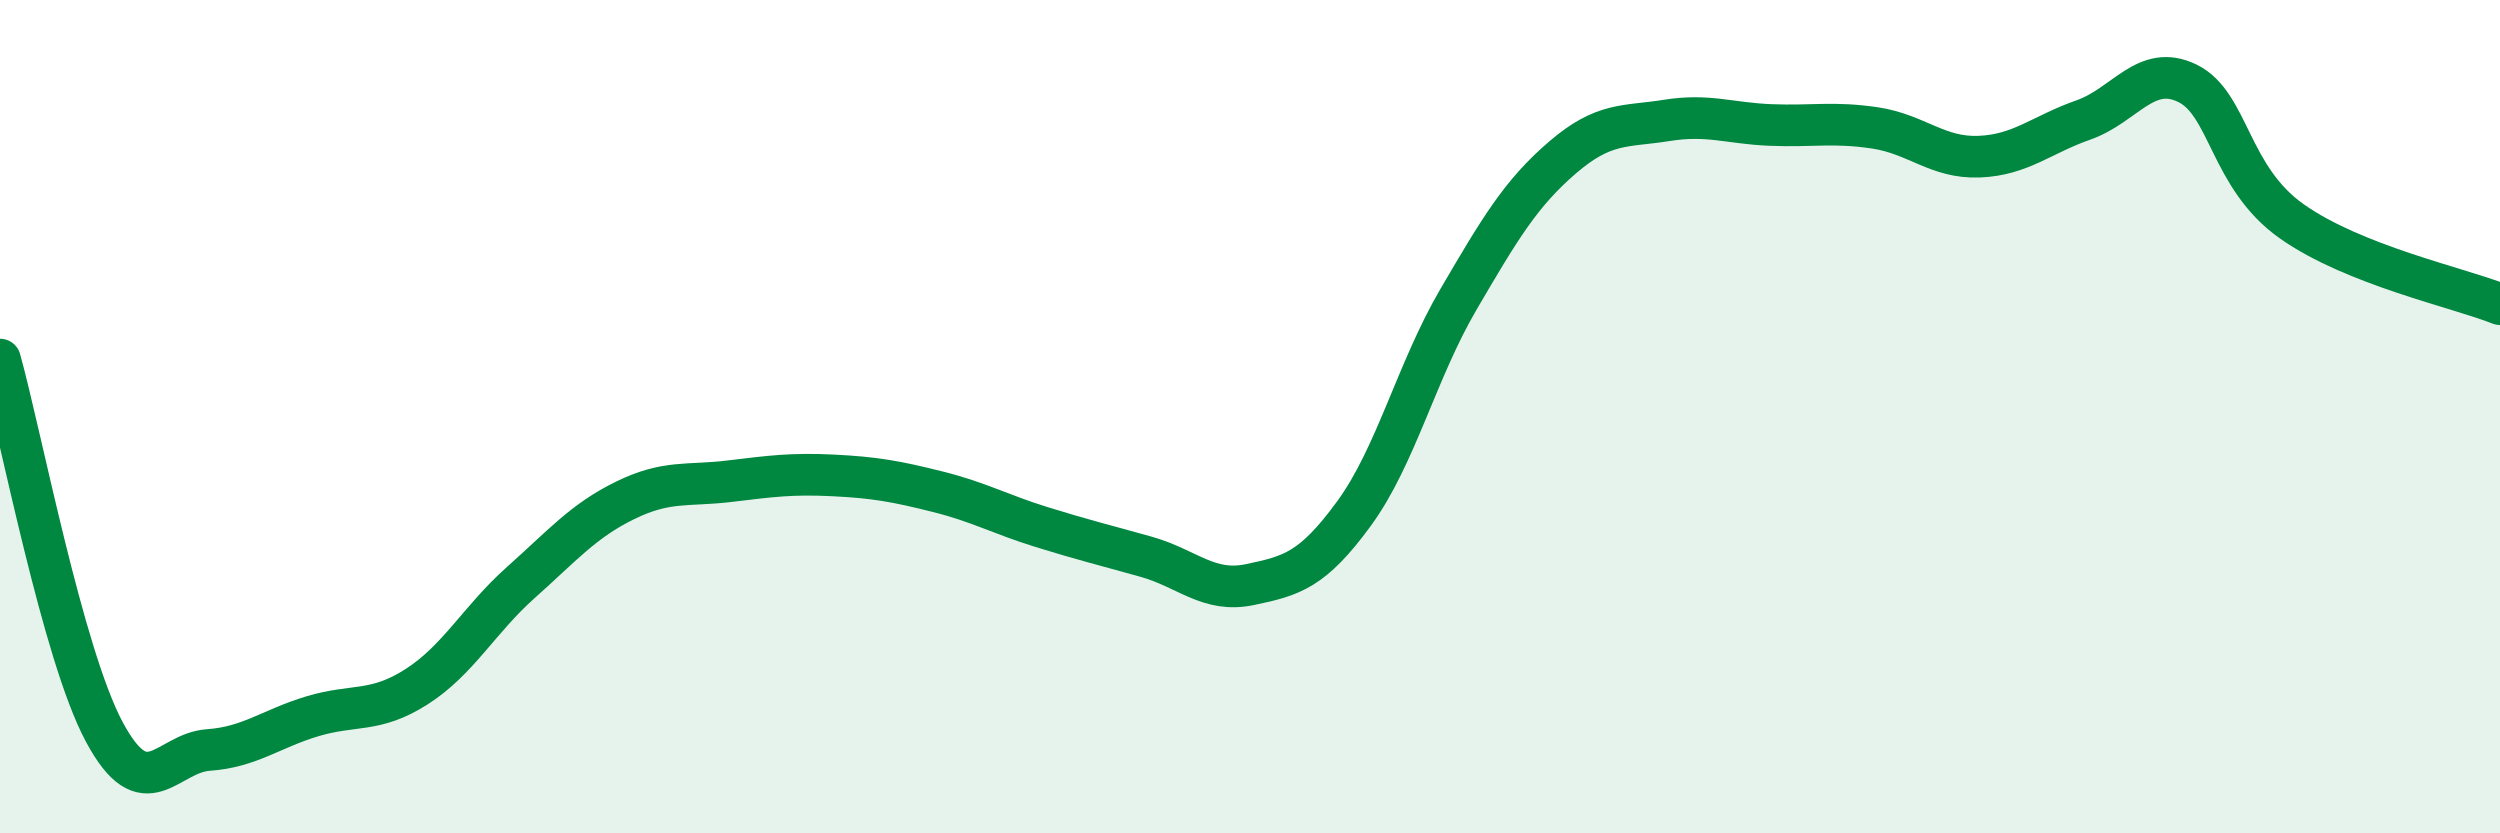 
    <svg width="60" height="20" viewBox="0 0 60 20" xmlns="http://www.w3.org/2000/svg">
      <path
        d="M 0,8.63 C 0.5,10.42 1.5,15.69 2.5,17.56 C 3.5,19.43 4,18.07 5,18 C 6,17.93 6.5,17.49 7.5,17.19 C 8.5,16.89 9,17.12 10,16.48 C 11,15.84 11.5,14.87 12.5,13.98 C 13.5,13.09 14,12.5 15,12.01 C 16,11.52 16.5,11.67 17.5,11.55 C 18.5,11.43 19,11.36 20,11.41 C 21,11.46 21.5,11.55 22.5,11.8 C 23.5,12.05 24,12.34 25,12.65 C 26,12.96 26.5,13.08 27.5,13.36 C 28.5,13.64 29,14.24 30,14.03 C 31,13.82 31.5,13.69 32.5,12.32 C 33.5,10.95 34,8.9 35,7.19 C 36,5.48 36.5,4.64 37.5,3.78 C 38.5,2.92 39,3.05 40,2.89 C 41,2.73 41.5,2.96 42.5,3 C 43.5,3.04 44,2.92 45,3.07 C 46,3.22 46.5,3.8 47.5,3.76 C 48.5,3.72 49,3.23 50,2.88 C 51,2.53 51.5,1.51 52.5,2 C 53.5,2.49 53.5,4.25 55,5.31 C 56.5,6.37 59,6.9 60,7.3L60 20L0 20Z"
        fill="#008740"
        opacity="0.1"
        stroke-linecap="round"
        stroke-linejoin="round"
      />
      <path
        d="M 0,8.63 C 0.5,10.42 1.5,15.69 2.5,17.56 C 3.5,19.43 4,18.07 5,18 C 6,17.93 6.5,17.49 7.5,17.19 C 8.5,16.89 9,17.12 10,16.48 C 11,15.84 11.5,14.87 12.5,13.98 C 13.5,13.09 14,12.5 15,12.01 C 16,11.52 16.5,11.67 17.5,11.55 C 18.5,11.43 19,11.36 20,11.41 C 21,11.46 21.5,11.55 22.5,11.8 C 23.5,12.05 24,12.34 25,12.65 C 26,12.96 26.5,13.08 27.5,13.36 C 28.5,13.64 29,14.24 30,14.03 C 31,13.82 31.5,13.69 32.5,12.32 C 33.5,10.95 34,8.9 35,7.19 C 36,5.48 36.5,4.64 37.5,3.78 C 38.5,2.92 39,3.05 40,2.89 C 41,2.73 41.5,2.96 42.5,3 C 43.5,3.04 44,2.92 45,3.07 C 46,3.22 46.5,3.8 47.5,3.76 C 48.5,3.72 49,3.23 50,2.88 C 51,2.53 51.5,1.51 52.5,2 C 53.5,2.49 53.5,4.25 55,5.31 C 56.5,6.37 59,6.9 60,7.3"
        stroke="#008740"
        stroke-width="1"
        fill="none"
        stroke-linecap="round"
        stroke-linejoin="round"
      />
    </svg>
  